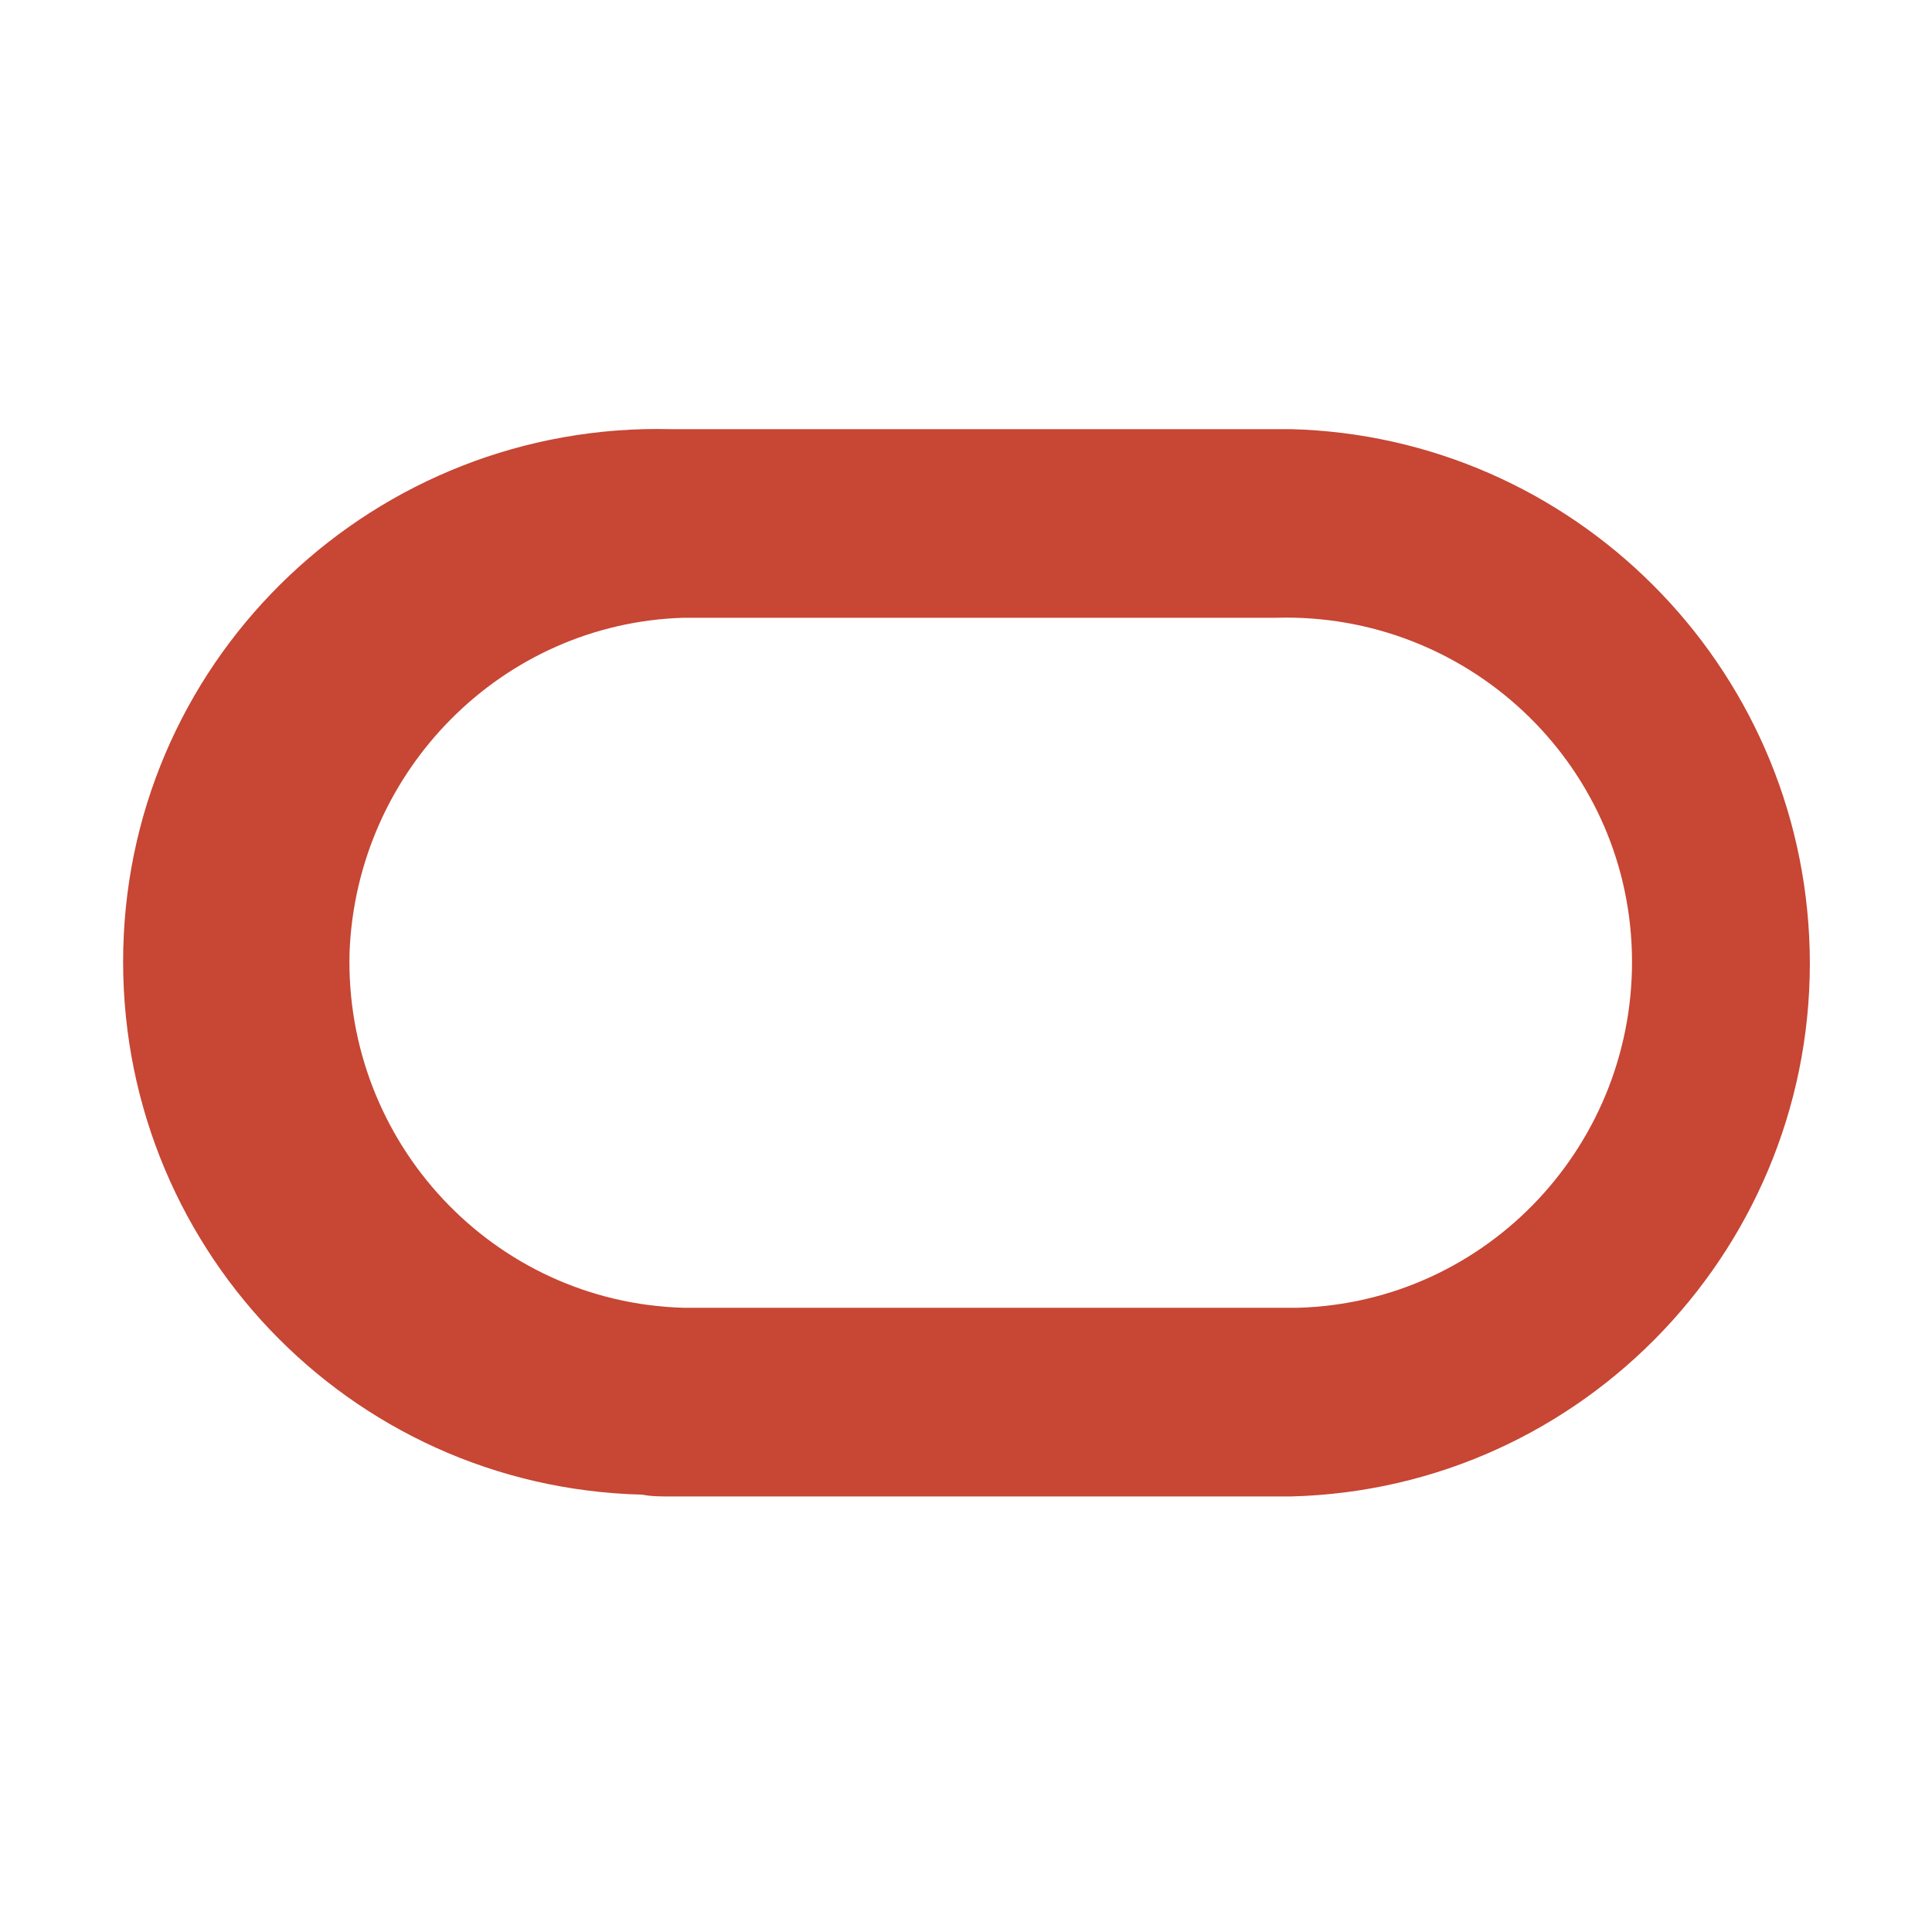 <svg width="32" height="32" viewBox="0 0 32 32" fill="none" xmlns="http://www.w3.org/2000/svg">
<g clip-path="url(#clip0_3998_475)">
<path d="M11.114 24.786H21.377C26.255 24.667 30.093 20.59 29.974 15.738C29.855 11.006 26.047 7.227 21.377 7.108H11.114C6.236 6.989 2.161 10.828 2.042 15.709C1.923 20.59 5.76 24.637 10.638 24.756C10.787 24.786 10.936 24.786 11.114 24.786ZM21.139 21.661H11.323C8.169 21.572 5.701 18.923 5.79 15.768C5.909 12.762 8.318 10.322 11.323 10.232H21.139C24.292 10.143 26.939 12.613 27.029 15.768C27.118 18.923 24.649 21.572 21.496 21.661C21.377 21.661 21.258 21.661 21.139 21.661Z" fill="#C74634"/>
</g>
<defs>
<clipPath id="clip0_3998_475">
<rect width="27.932" height="17.678" fill="white" transform="translate(2.042 7.108)"/>
</clipPath>
</defs>
</svg>
